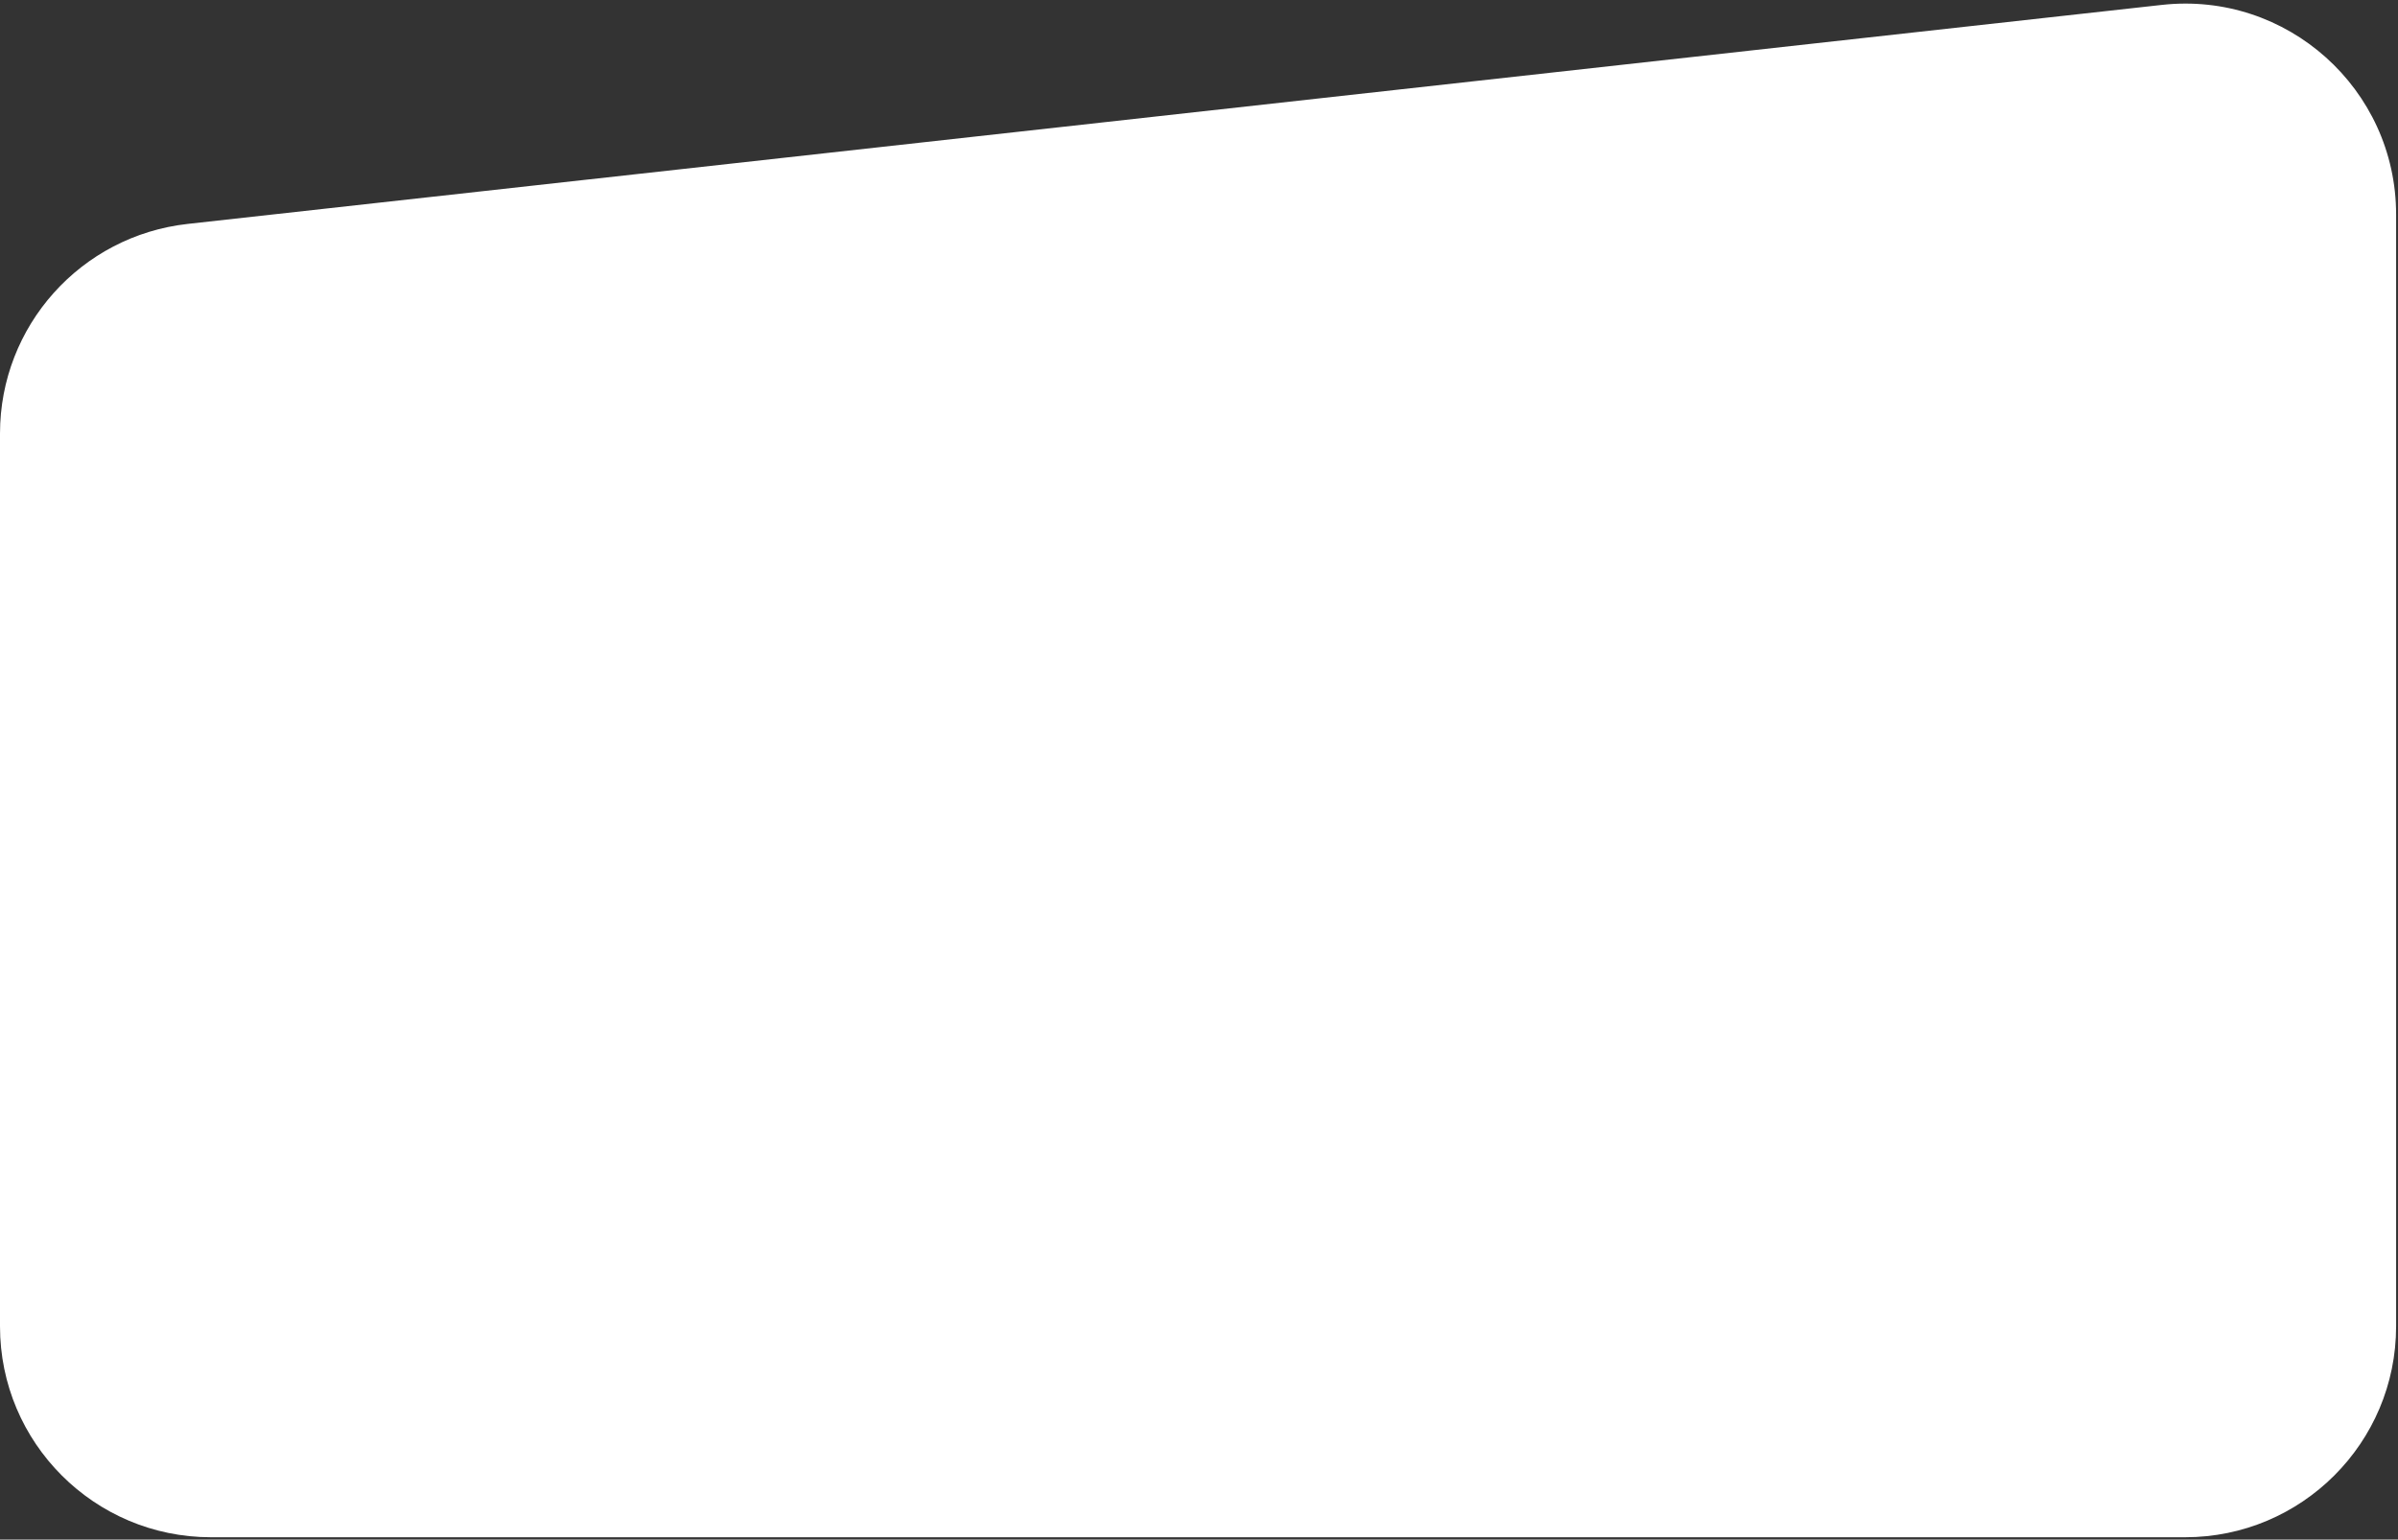 <?xml version="1.0" encoding="utf-8"?>
<svg xmlns="http://www.w3.org/2000/svg" fill="none" height="100%" overflow="visible" preserveAspectRatio="none" style="display: block;" viewBox="0 0 341 219" width="100%">
<rect x="0" y="0" width="341" height="219" fill="#333333" stroke="none"/>
<path d="M0 61.668C0 46.38 11.496 33.537 26.691 31.851L307.422 0.697C325.191 -1.276 340.731 12.635 340.731 30.514V188.667C340.731 205.235 327.299 218.667 310.731 218.667H30C13.431 218.667 0 205.235 0 188.667V61.668Z" fill="white" id="Rectangle 7"/>
</svg>
